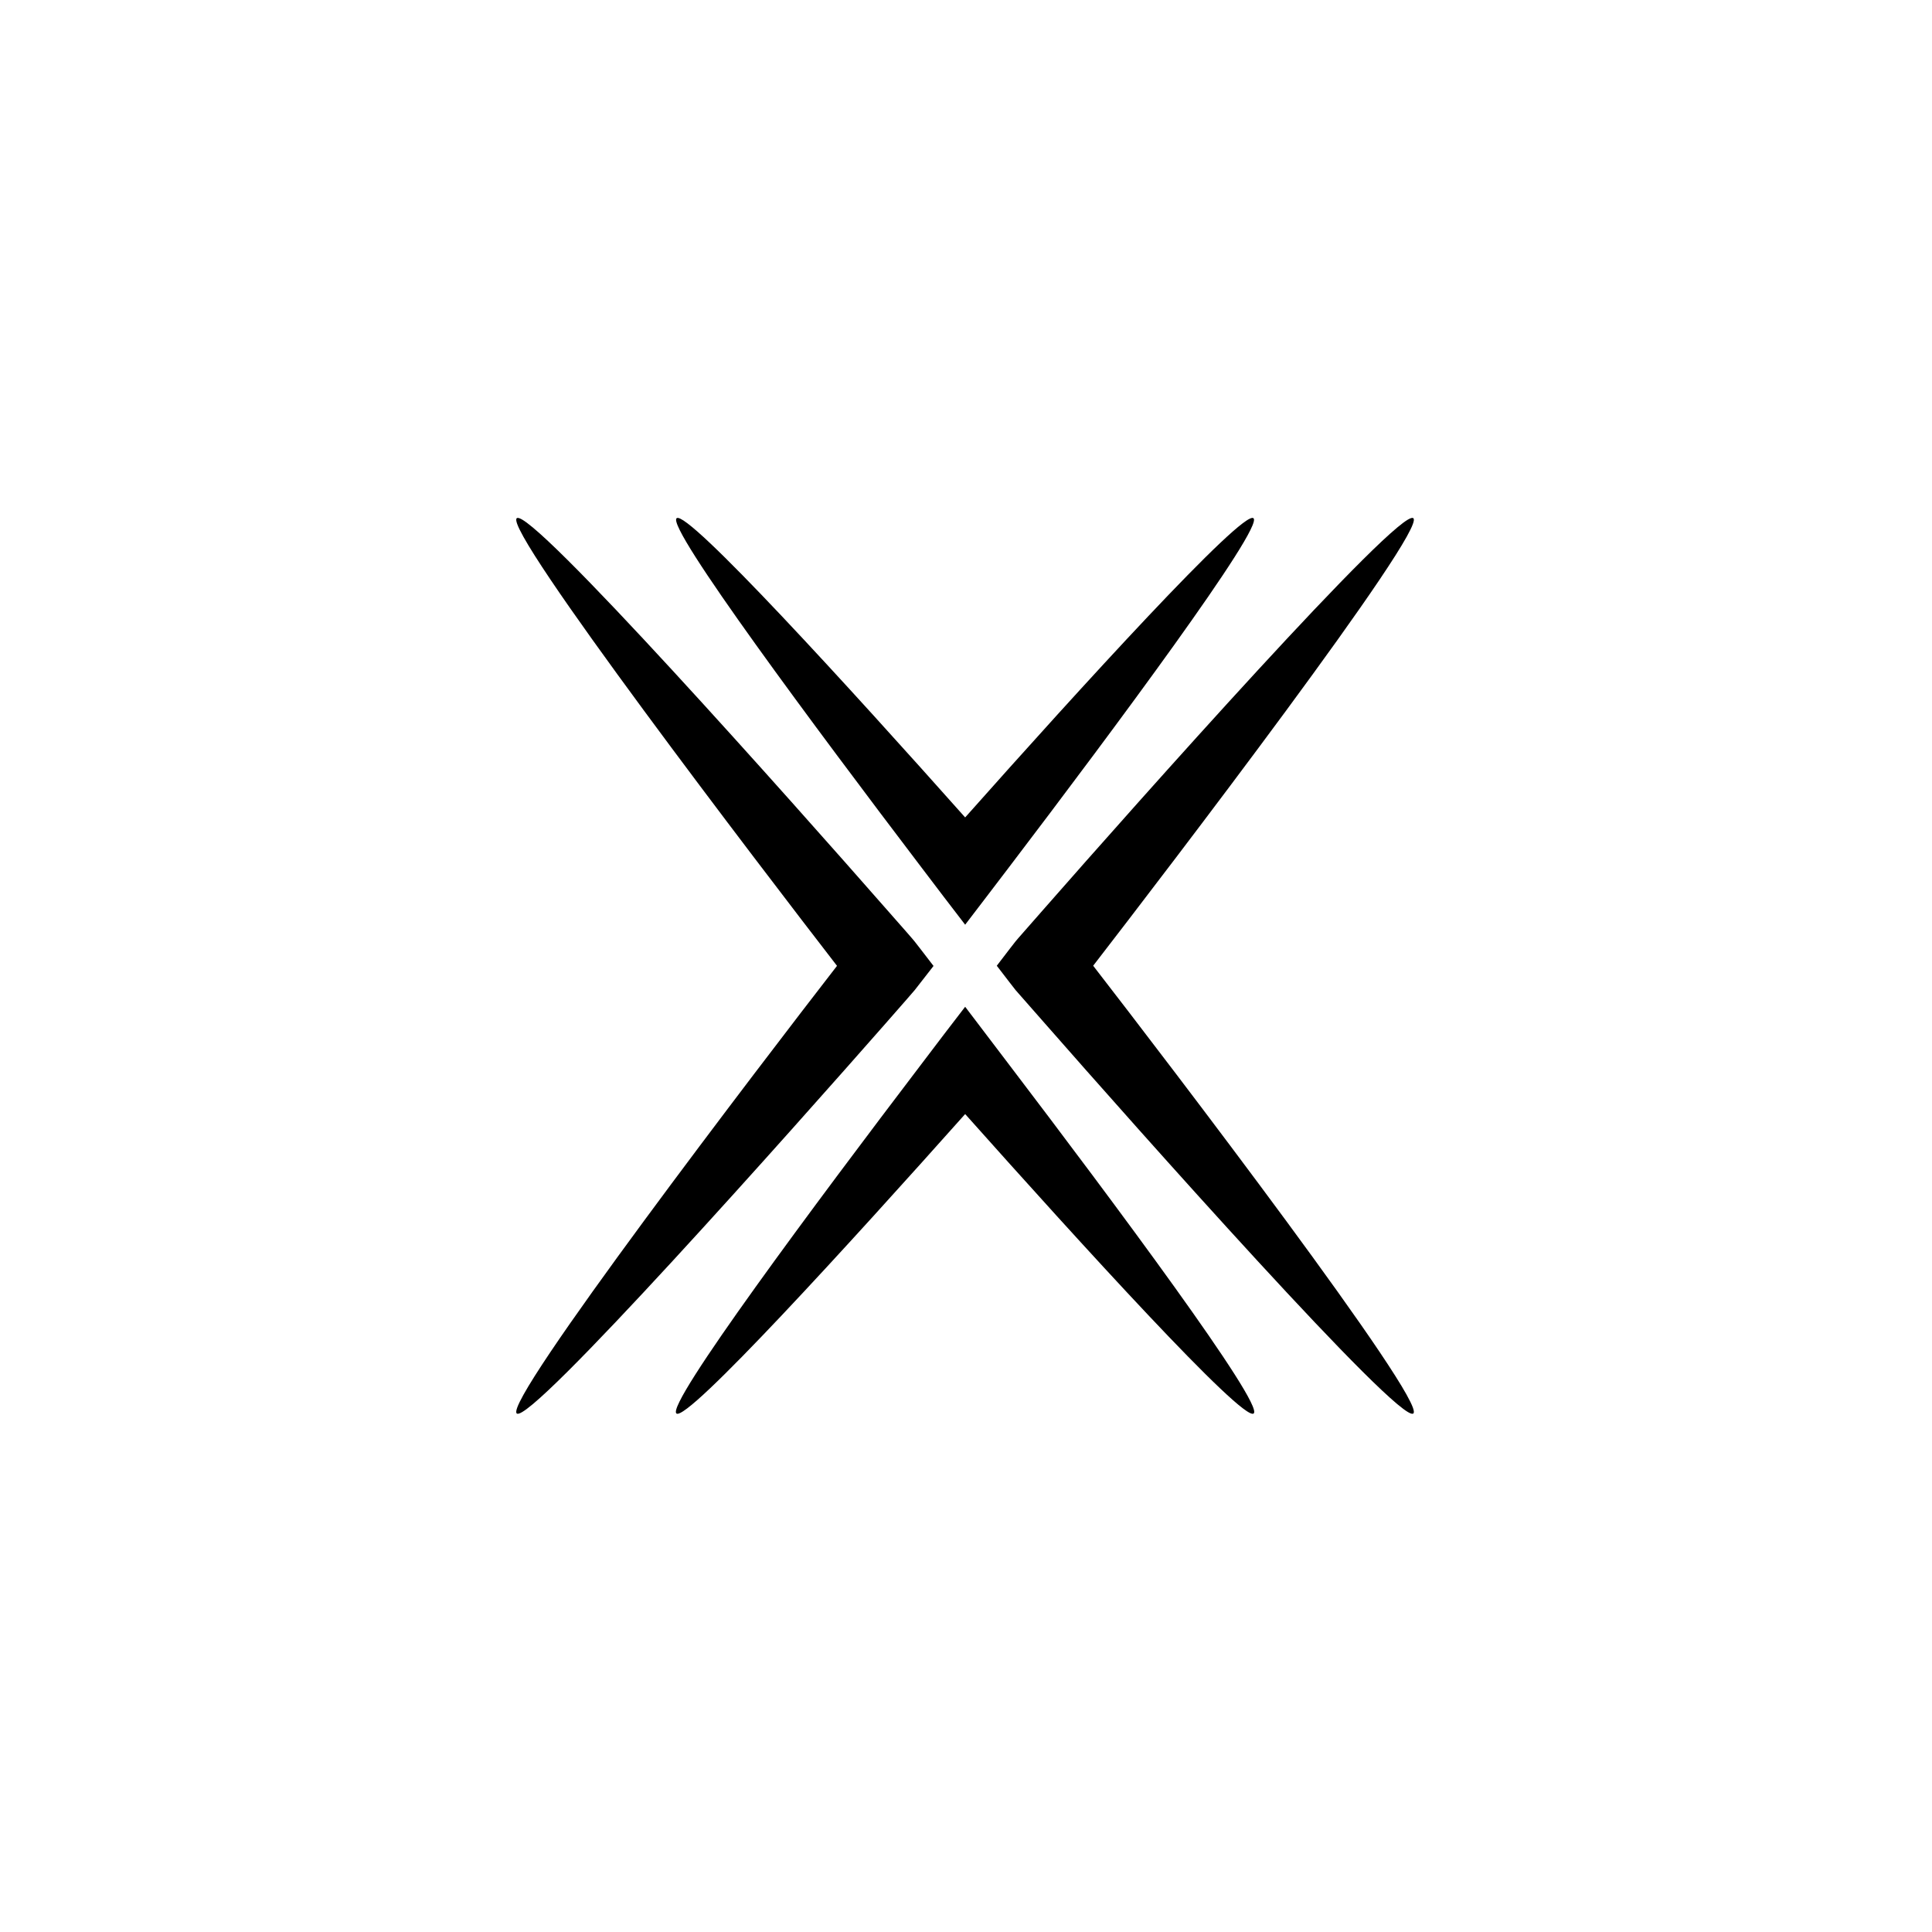 <svg xmlns="http://www.w3.org/2000/svg" width="500" height="500" viewBox="0 0 500 500"><g transform="translate(133.598,134.031)translate(116.151,115.923)rotate(0)translate(-116.151,-115.923) scale(5.531,5.531)" opacity="1"><defs class="defs"/><path transform="translate(-28.999,-29.04)" d="M55.995,49.995c3.44,4.44 15.64,20.4 14.98,20.95c-0.64,0.52 -13.04,-13.46 -17.23,-18.24c-0.82,-0.93 -1.33,-1.51 -1.38,-1.57c-0.04,-0.05 -0.36,-0.46 -0.88,-1.14c0.51,-0.67 0.83,-1.08 0.87,-1.13c0.05,-0.07 0.57,-0.65 1.39,-1.59c4.21,-4.8 16.59,-18.75 17.23,-18.22c0.66,0.54 -11.54,16.49 -14.98,20.94zM47.645,51.135c0.04,-0.05 0.36,-0.46 0.88,-1.13c-0.52,-0.68 -0.84,-1.09 -0.88,-1.14c-0.05,-0.07 -0.56,-0.65 -1.38,-1.58c-4.2,-4.79 -16.6,-18.76 -17.24,-18.23c-0.66,0.54 11.54,16.49 14.98,20.94c0,0.01 0,0.01 0,0.01c-3.45,4.45 -15.64,20.39 -14.98,20.94c0.64,0.52 13.03,-13.44 17.24,-18.23c0.82,-0.93 1.33,-1.52 1.38,-1.58zM50.005,51.915c-0.62,0.8 -1.31,1.71 -2.06,2.7c-4.87,6.4 -11.96,15.91 -11.45,16.33c0.5,0.41 8.17,-8.02 13.51,-14.01c5.34,5.99 13,14.42 13.5,14.01c0.51,-0.42 -6.58,-9.93 -11.45,-16.33c-0.75,-0.99 -1.44,-1.9 -2.05,-2.7zM50.005,48.075c0.61,-0.8 1.31,-1.71 2.06,-2.7c4.87,-6.4 11.94,-15.91 11.43,-16.32c-0.5,-0.41 -8.16,8 -13.49,14c-5.34,-6 -13,-14.41 -13.5,-14c-0.51,0.41 6.57,9.91 11.44,16.32c0.75,0.99 1.45,1.91 2.06,2.7z" fill="#000000" class="fill c1"/></g></svg>